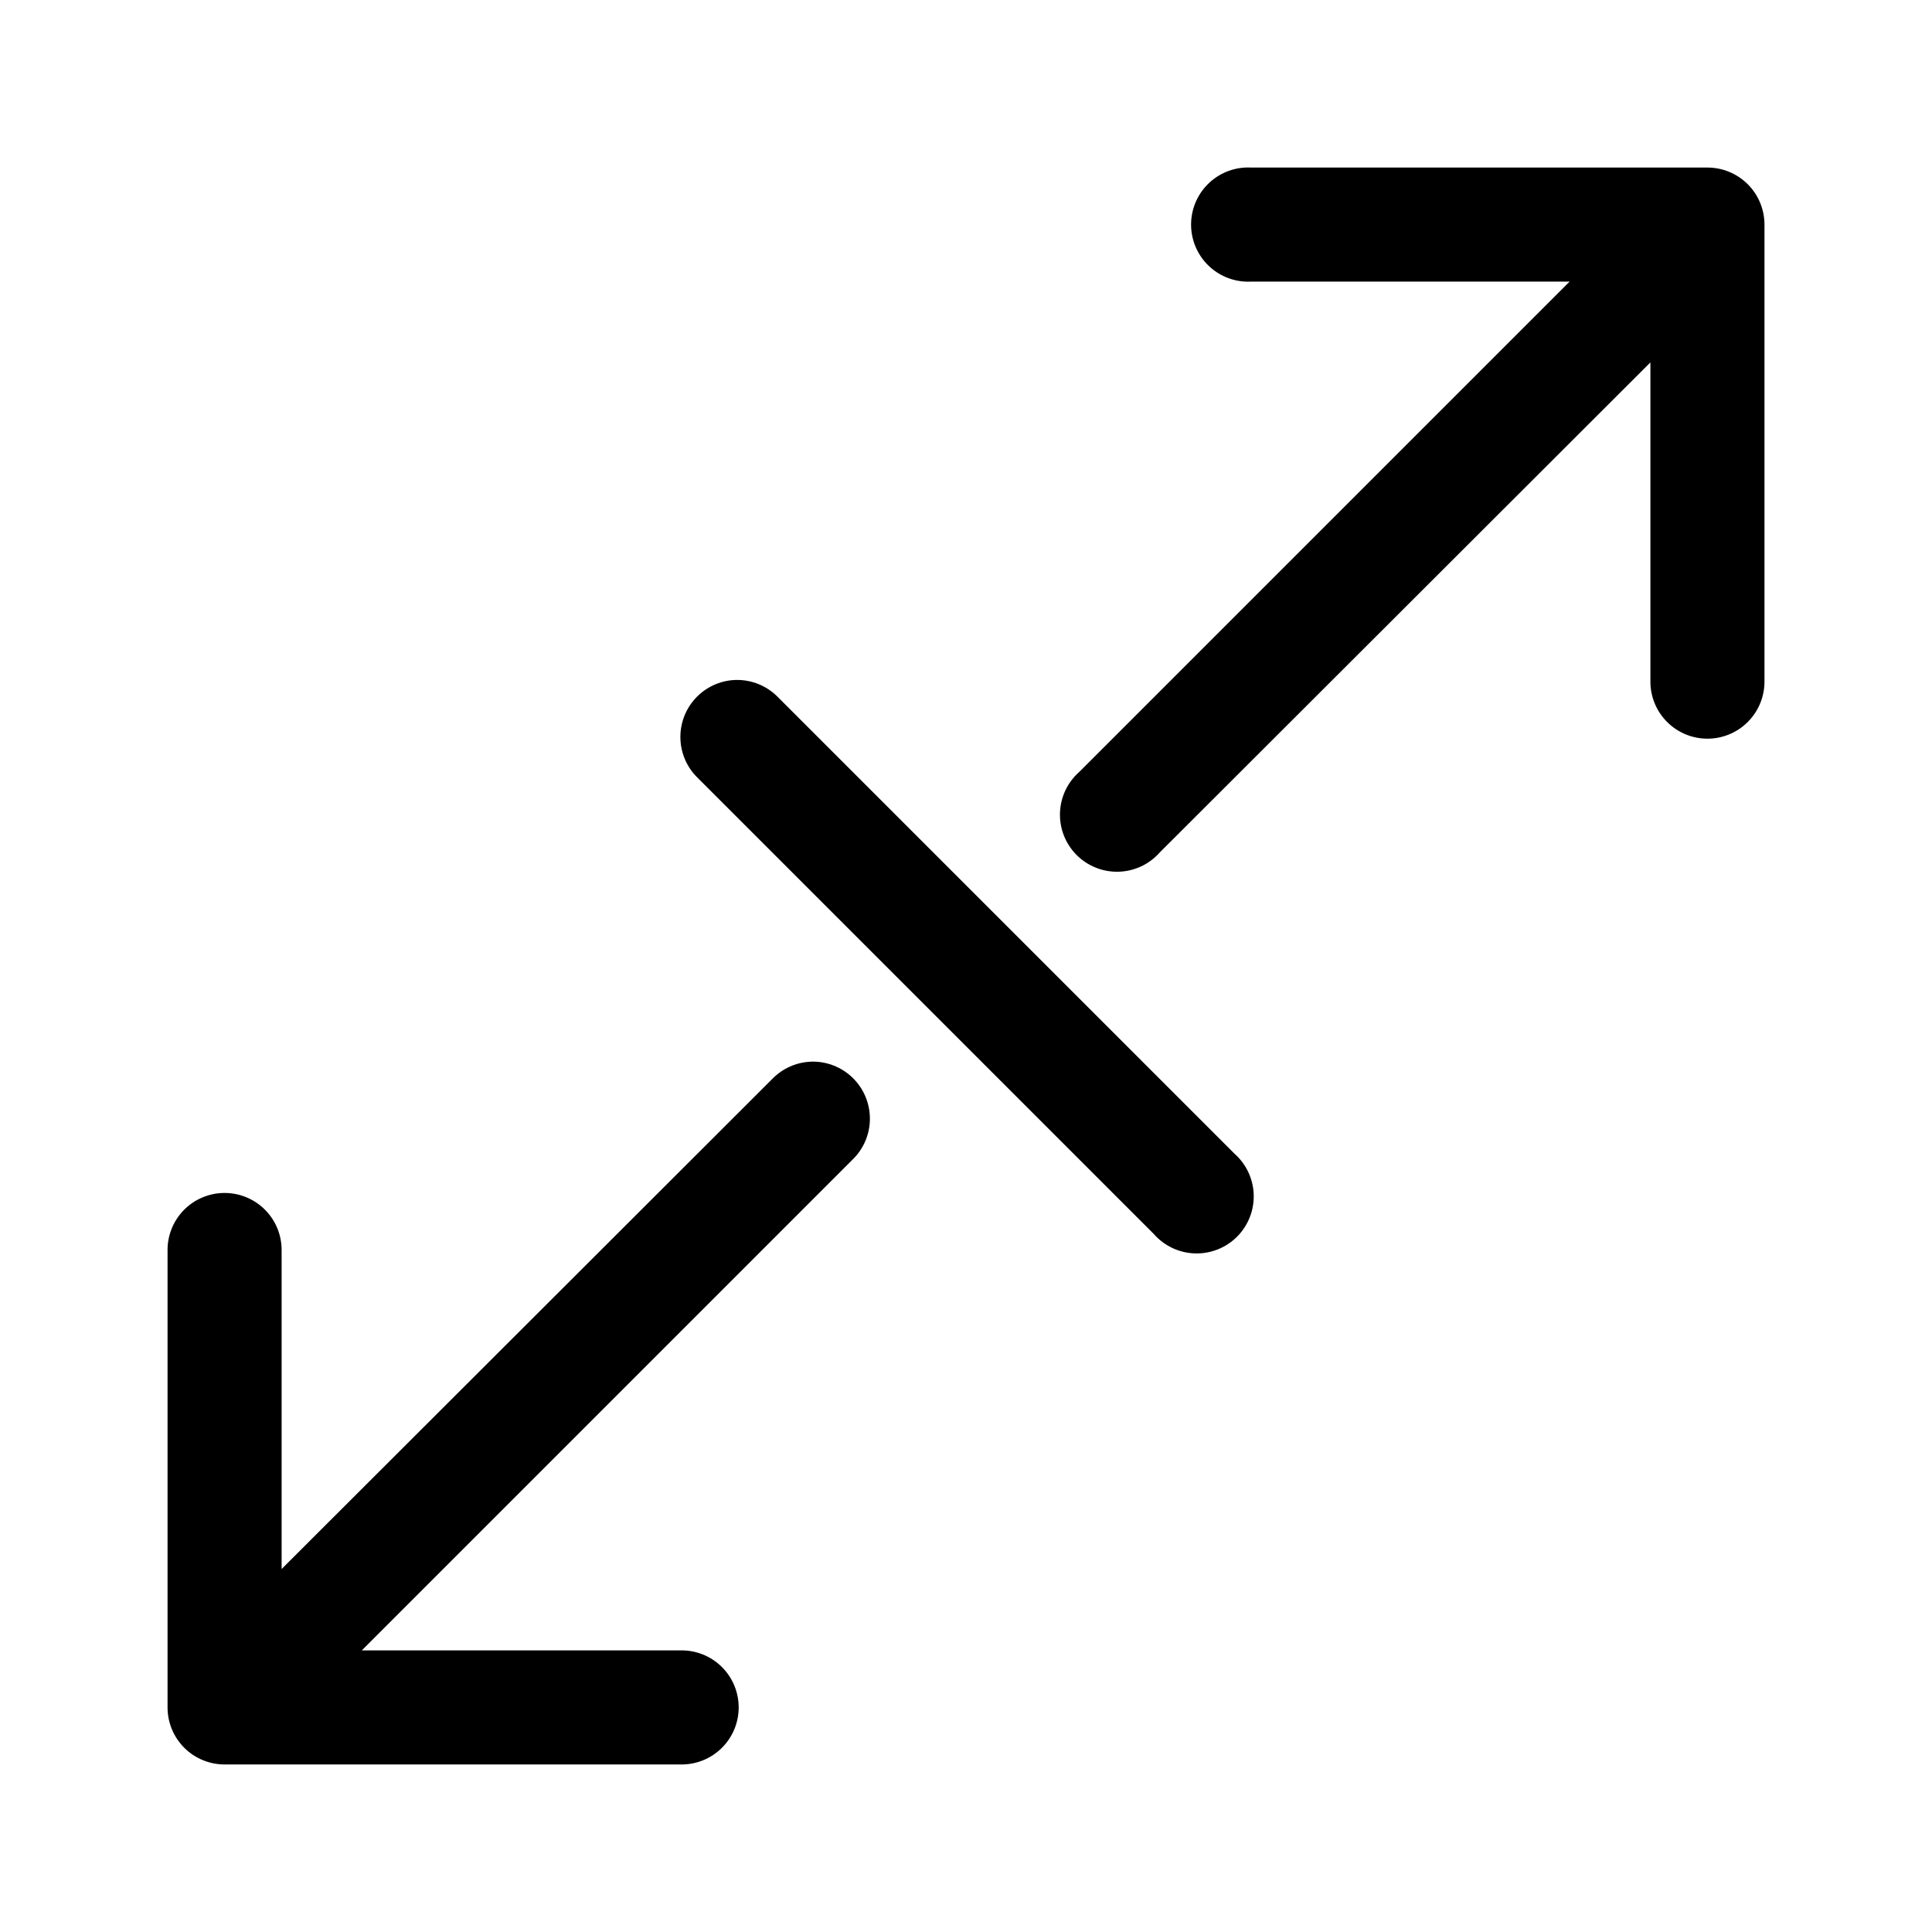 <?xml version="1.0" encoding="UTF-8"?>
<!-- Uploaded to: SVG Repo, www.svgrepo.com, Generator: SVG Repo Mixer Tools -->
<svg fill="#000000" width="800px" height="800px" version="1.1" viewBox="144 144 512 512" xmlns="http://www.w3.org/2000/svg">
 <path d="m474 188.4c-4.008 0.207-7.773 2-10.461 4.984-2.688 2.981-4.078 6.91-3.871 10.918 0.211 4.008 2.004 7.769 4.984 10.457 2.984 2.688 6.914 4.078 10.922 3.871h84.387l-129.89 129.89c-3.148 2.746-5.016 6.672-5.164 10.848-0.148 4.172 1.434 8.223 4.379 11.188 2.941 2.965 6.981 4.578 11.152 4.461 4.176-0.117 8.117-1.957 10.887-5.086l130.05-129.89v84.387c-0.059 4.047 1.508 7.945 4.348 10.828 2.844 2.879 6.719 4.504 10.766 4.504s7.922-1.625 10.762-4.504c2.844-2.883 4.41-6.781 4.352-10.828v-120.91c0-4.008-1.594-7.852-4.426-10.688-2.836-2.832-6.68-4.426-10.688-4.426h-120.91c-0.523-0.027-1.051-0.027-1.574 0zm-136.19 135.87c-3.816 0.41-7.336 2.258-9.84 5.164-2.508 2.91-3.812 6.664-3.648 10.5 0.16 3.836 1.773 7.469 4.516 10.156l120.91 120.91c2.746 3.144 6.672 5.016 10.848 5.164 4.172 0.148 8.223-1.438 11.188-4.379 2.965-2.941 4.578-6.981 4.461-11.152-0.117-4.176-1.957-8.117-5.086-10.887l-120.91-120.91c-3.223-3.356-7.809-5.039-12.438-4.566zm21.254 101.08c-3.922 0.113-7.652 1.75-10.391 4.566l-130.04 129.89v-84.23c0.082-4.09-1.492-8.039-4.371-10.949-2.879-2.906-6.812-4.523-10.902-4.481-4.035 0.043-7.887 1.695-10.699 4.594-2.809 2.898-4.34 6.801-4.258 10.836v120.91c0 4.008 1.594 7.852 4.426 10.688 2.836 2.832 6.68 4.426 10.688 4.426h120.91c4.047 0.059 7.945-1.508 10.828-4.352 2.879-2.84 4.504-6.715 4.504-10.762s-1.625-7.922-4.504-10.766c-2.883-2.84-6.781-4.406-10.828-4.348h-84.543l130.04-130.05c2.934-2.836 4.598-6.738 4.609-10.816 0.012-4.078-1.621-7.992-4.535-10.844-2.914-2.856-6.859-4.414-10.938-4.316z"/>
</svg>